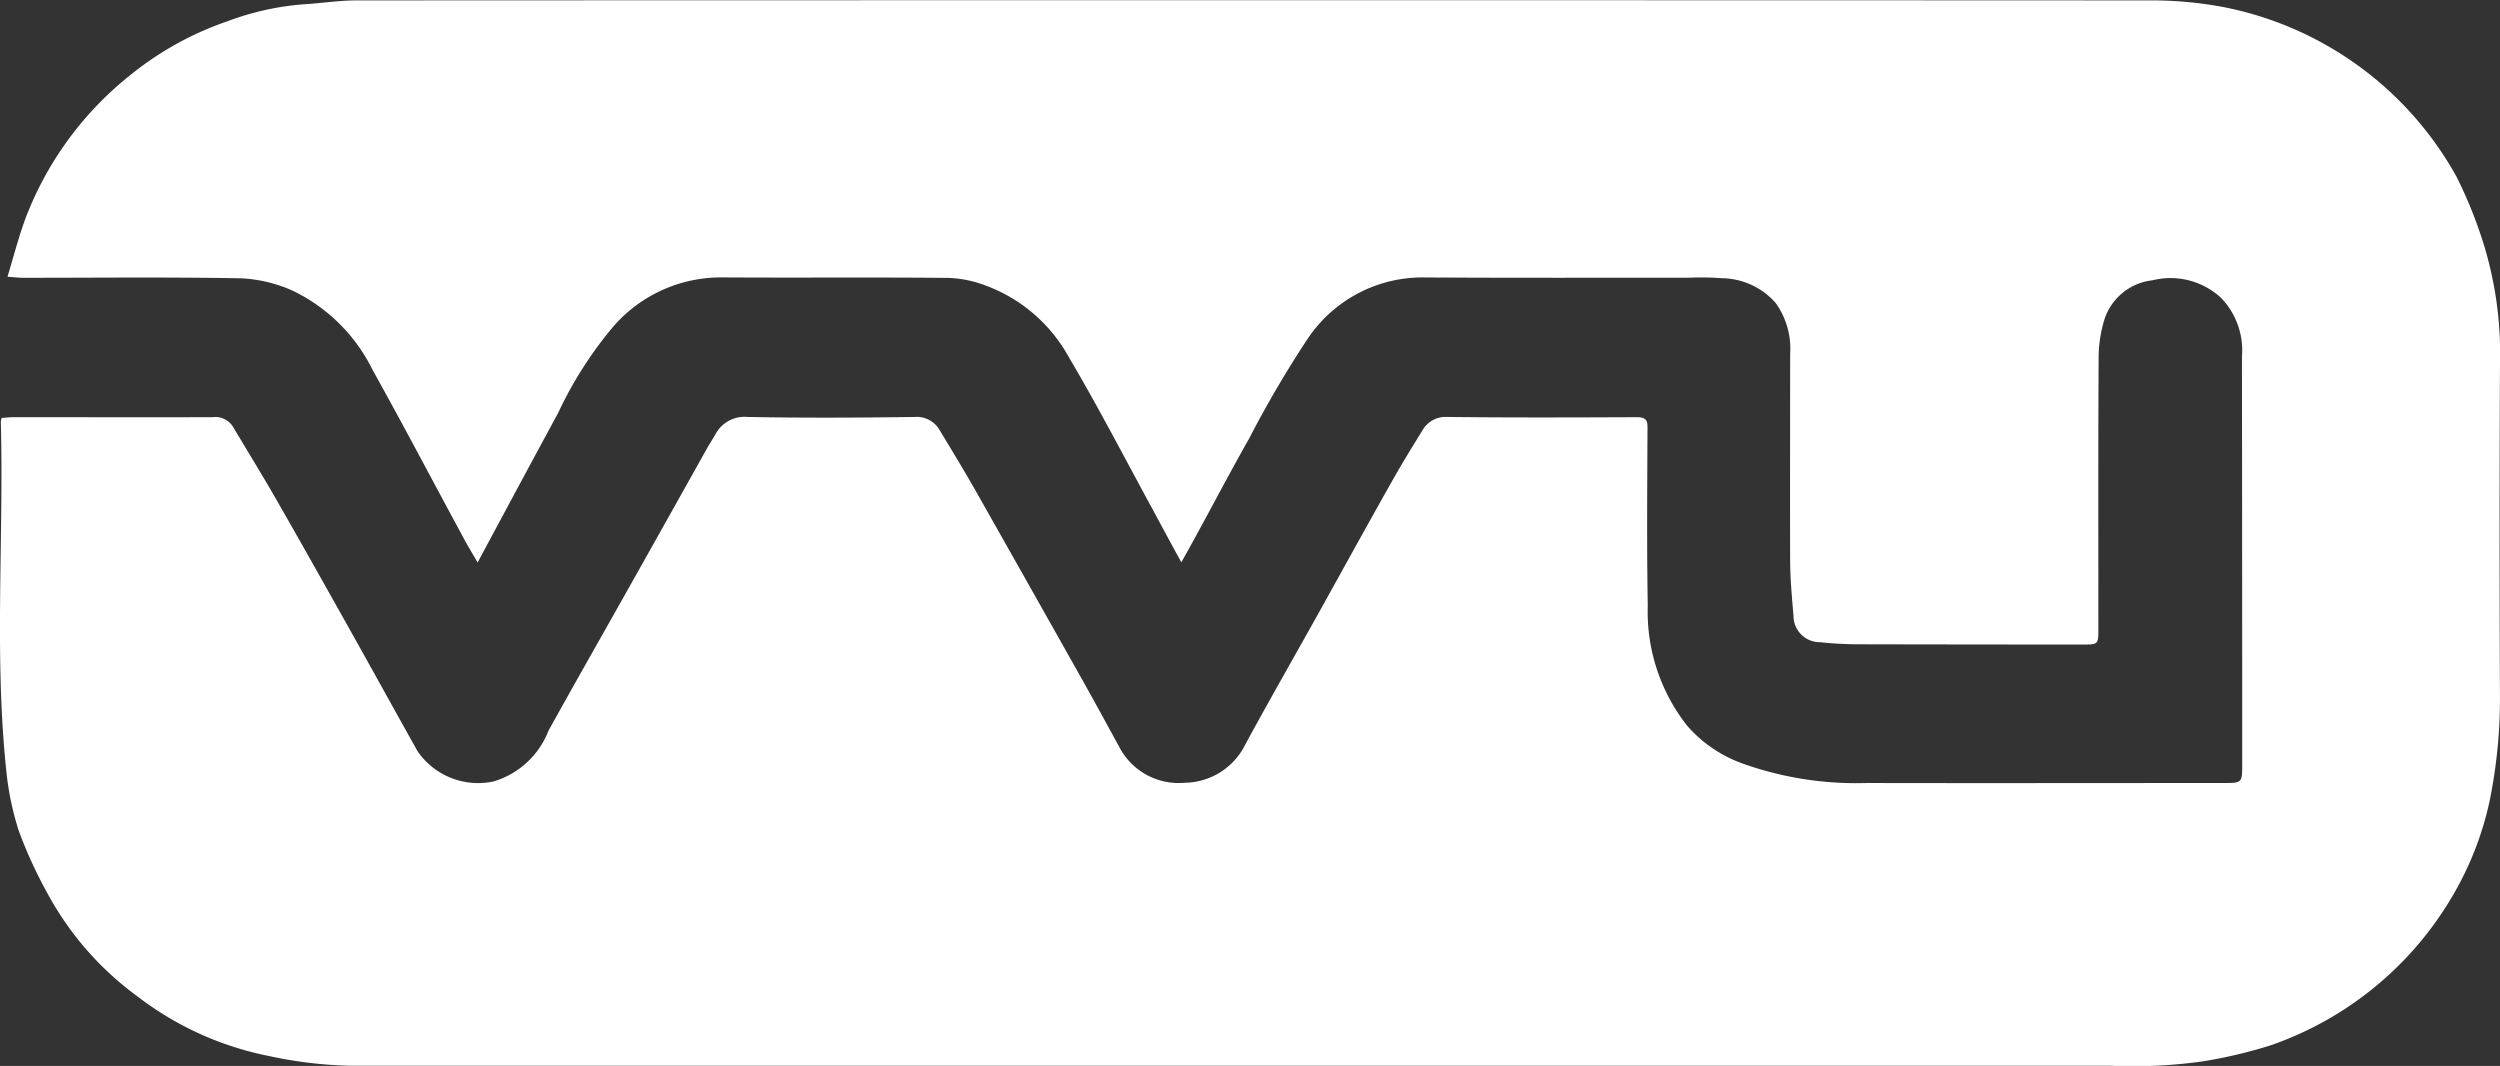 <?xml version="1.0" encoding="UTF-8"?> <svg xmlns="http://www.w3.org/2000/svg" id="Group_553" data-name="Group 553" width="88.502" height="37.736" viewBox="0 0 88.502 37.736"><rect x="0" y="0" width="88.502" height="37.736" fill="#333333" stroke="none"/><path id="Path_5615" data-name="Path 5615" d="M179.256,15.535c.146-.009.293-.027.43-.027,2.35,0,4.692.009,7.042,0a.74.74,0,0,1,.741.375c.521.878,1.061,1.747,1.564,2.634.8,1.39,1.582,2.789,2.369,4.189.869,1.546,1.719,3.091,2.579,4.628a2.6,2.6,0,0,0,2.689,1.07,3.013,3.013,0,0,0,1.948-1.8c.887-1.6,1.792-3.192,2.689-4.783q1.482-2.634,2.954-5.268l.256-.421a1.164,1.164,0,0,1,1.152-.631c1.975.037,3.942.027,5.908,0a.933.933,0,0,1,.887.466c.421.7.841,1.39,1.244,2.094q1.824,3.224,3.649,6.466c.494.878.979,1.765,1.463,2.652a2.368,2.368,0,0,0,2.323,1.271,2.423,2.423,0,0,0,2.14-1.354c.878-1.619,1.793-3.21,2.689-4.82.823-1.482,1.637-2.963,2.469-4.435.357-.64.741-1.262,1.125-1.884a.936.936,0,0,1,.85-.457c2.241.027,4.481.018,6.731.009.293,0,.384.091.375.384-.009,2.094-.027,4.2.009,6.292a6.527,6.527,0,0,0,1.4,4.253,4.715,4.715,0,0,0,1.966,1.335,11.963,11.963,0,0,0,4.39.686c4.216.009,8.441,0,12.666,0,.6,0,.622-.018.622-.613q0-7.243-.009-14.477a2.679,2.679,0,0,0-.732-2.076,2.631,2.631,0,0,0-2.432-.631,2.023,2.023,0,0,0-1.7,1.372,4.628,4.628,0,0,0-.21,1.418c-.018,3.183-.009,6.356-.009,9.529,0,.576,0,.576-.567.576q-3.978,0-7.938-.009a13.42,13.42,0,0,1-1.354-.073.931.931,0,0,1-.933-.933c-.055-.622-.11-1.253-.119-1.875-.009-2.469,0-4.929,0-7.4a2.772,2.772,0,0,0-.512-1.8,2.574,2.574,0,0,0-1.9-.878,10.156,10.156,0,0,0-1.18-.018c-3.109,0-6.219.009-9.319-.009a4.888,4.888,0,0,0-4.189,2.2,37.981,37.981,0,0,0-2.048,3.494c-.649,1.143-1.262,2.314-1.893,3.466-.155.284-.311.567-.512.924-.366-.668-.686-1.262-1.006-1.856-.988-1.811-1.93-3.64-2.981-5.414a5.555,5.555,0,0,0-2.954-2.533,4.064,4.064,0,0,0-1.308-.265c-2.67-.027-5.341,0-8.011-.018a5.052,5.052,0,0,0-3.823,1.71,13.823,13.823,0,0,0-1.975,3.082c-.942,1.738-1.875,3.475-2.853,5.3-.2-.338-.375-.631-.53-.924-1.061-1.957-2.094-3.932-3.183-5.88a6.092,6.092,0,0,0-2.835-2.817,5.013,5.013,0,0,0-1.847-.439c-2.561-.046-5.121-.018-7.682-.018-.155,0-.3-.018-.567-.037.219-.722.393-1.4.631-2.049a11.883,11.883,0,0,1,3.768-5.131,11.271,11.271,0,0,1,3.393-1.866,9.769,9.769,0,0,1,2.707-.6c.622-.037,1.244-.137,1.866-.137q31.73-.014,63.459,0a13.871,13.871,0,0,1,2.533.219A12.083,12.083,0,0,1,266.164,7a15.815,15.815,0,0,1,.969,2.414,13.246,13.246,0,0,1,.567,4.28q-.028,5.885,0,11.77a18.19,18.19,0,0,1-.357,3.585,11.276,11.276,0,0,1-.979,2.78,12.026,12.026,0,0,1-6.758,5.908,16.656,16.656,0,0,1-2.487.585,17.812,17.812,0,0,1-3.192.146H191.575a15.118,15.118,0,0,1-2.872-.348,11.209,11.209,0,0,1-4.646-2.113,10.958,10.958,0,0,1-3.155-3.6,15.884,15.884,0,0,1-1.043-2.268,10.366,10.366,0,0,1-.439-2.131c-.43-4.106-.082-8.231-.192-12.346l.027-.128" transform="translate(-179.199 -0.74)" fill="#fff"></path></svg> 